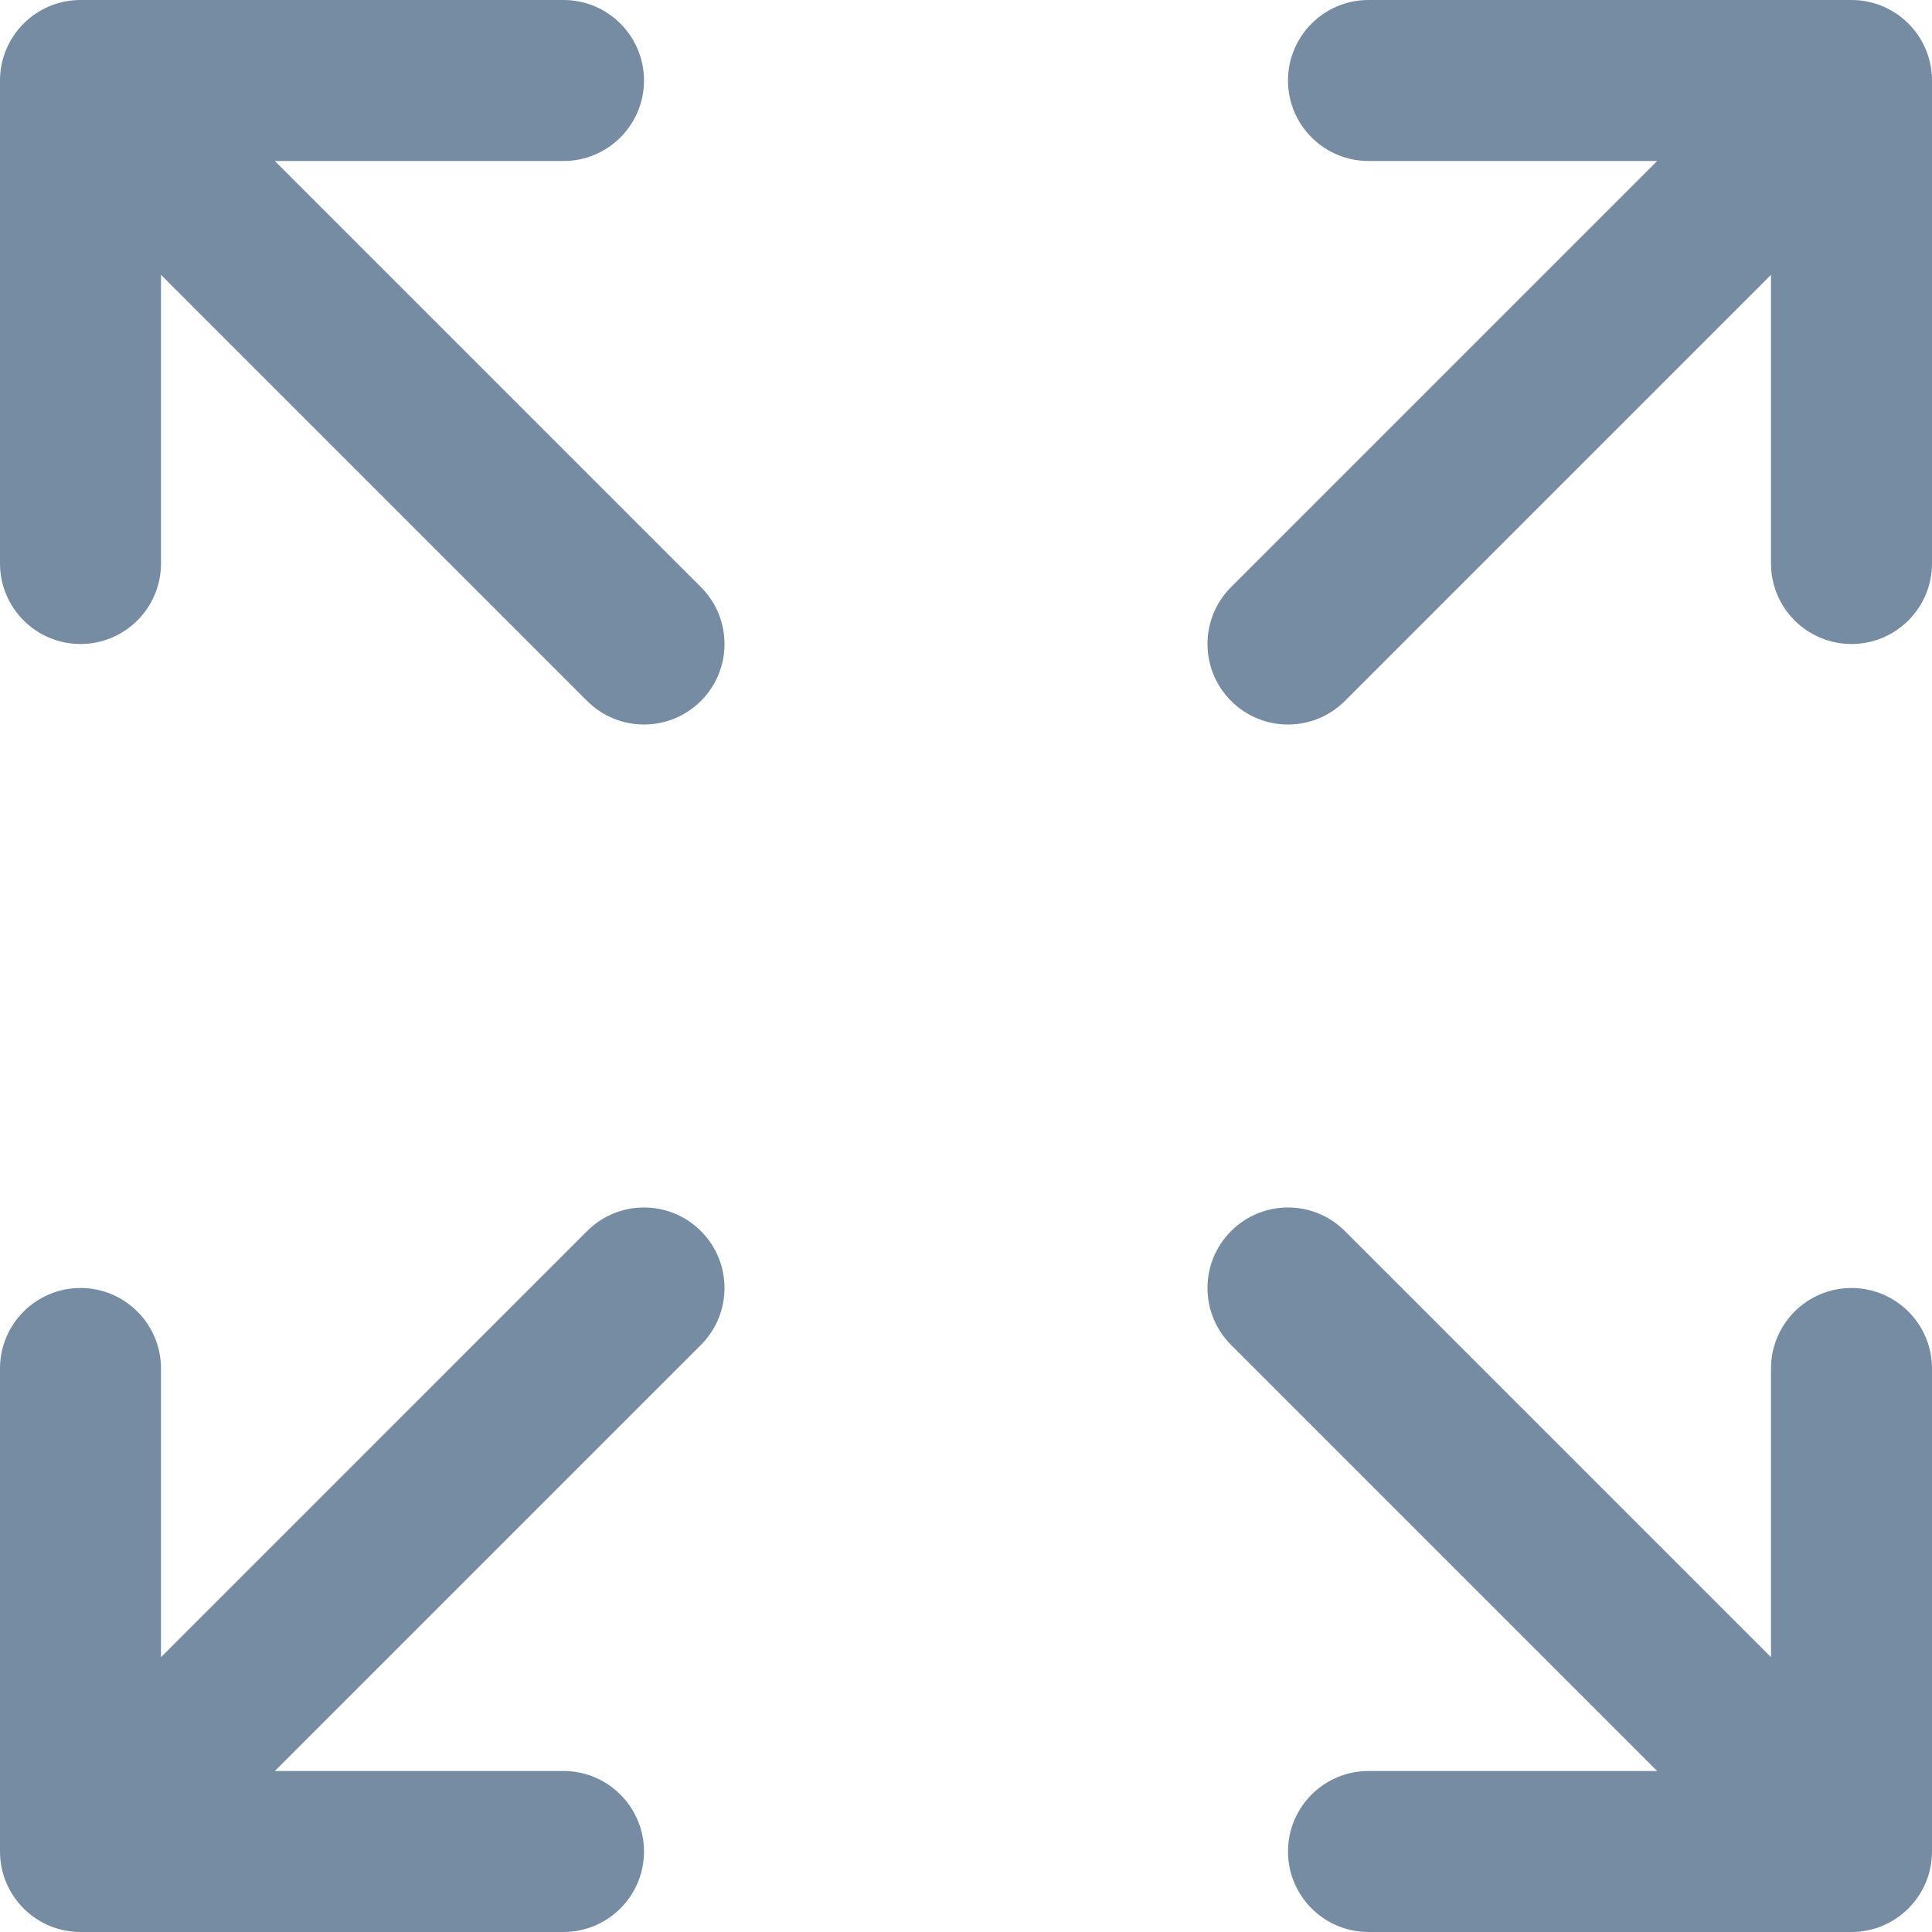 <?xml version="1.0" encoding="utf-8"?><!-- Скачано с сайта svg4.ru / Downloaded from svg4.ru -->
<svg width="800px" height="800px" viewBox="0 0 24 24" id="meteor-icon-kit__regular-expand-arrows" fill="none" xmlns="http://www.w3.org/2000/svg"><path fill-rule="evenodd" clip-rule="evenodd" d="M22 20.586V17C22 16.448 22.448 16 23 16C23.552 16 24 16.448 24 17V23C24 23.552 23.552 24 23 24H17C16.448 24 16 23.552 16 23C16 22.448 16.448 22 17 22H20.586L15.293 16.707C14.902 16.317 14.902 15.683 15.293 15.293C15.683 14.902 16.317 14.902 16.707 15.293L22 20.586ZM20.586 2H17C16.448 2 16 1.552 16 1C16 0.448 16.448 0 17 0H23C23.552 0 24 0.448 24 1V7C24 7.552 23.552 8 23 8C22.448 8 22 7.552 22 7V3.414L16.707 8.707C16.317 9.098 15.683 9.098 15.293 8.707C14.902 8.317 14.902 7.683 15.293 7.293L20.586 2ZM3.414 22H7C7.552 22 8 22.448 8 23C8 23.552 7.552 24 7 24H1C0.448 24 0 23.552 0 23V17C0 16.448 0.448 16 1 16C1.552 16 2 16.448 2 17V20.586L7.293 15.293C7.683 14.902 8.317 14.902 8.707 15.293C9.098 15.683 9.098 16.317 8.707 16.707L3.414 22ZM2 3.414V7C2 7.552 1.552 8 1 8C0.448 8 0 7.552 0 7V1C0 0.448 0.448 0 1 0H7C7.552 0 8 0.448 8 1C8 1.552 7.552 2 7 2H3.414L8.707 7.293C9.098 7.683 9.098 8.317 8.707 8.707C8.317 9.098 7.683 9.098 7.293 8.707L2 3.414Z" fill="#758CA3"/></svg>